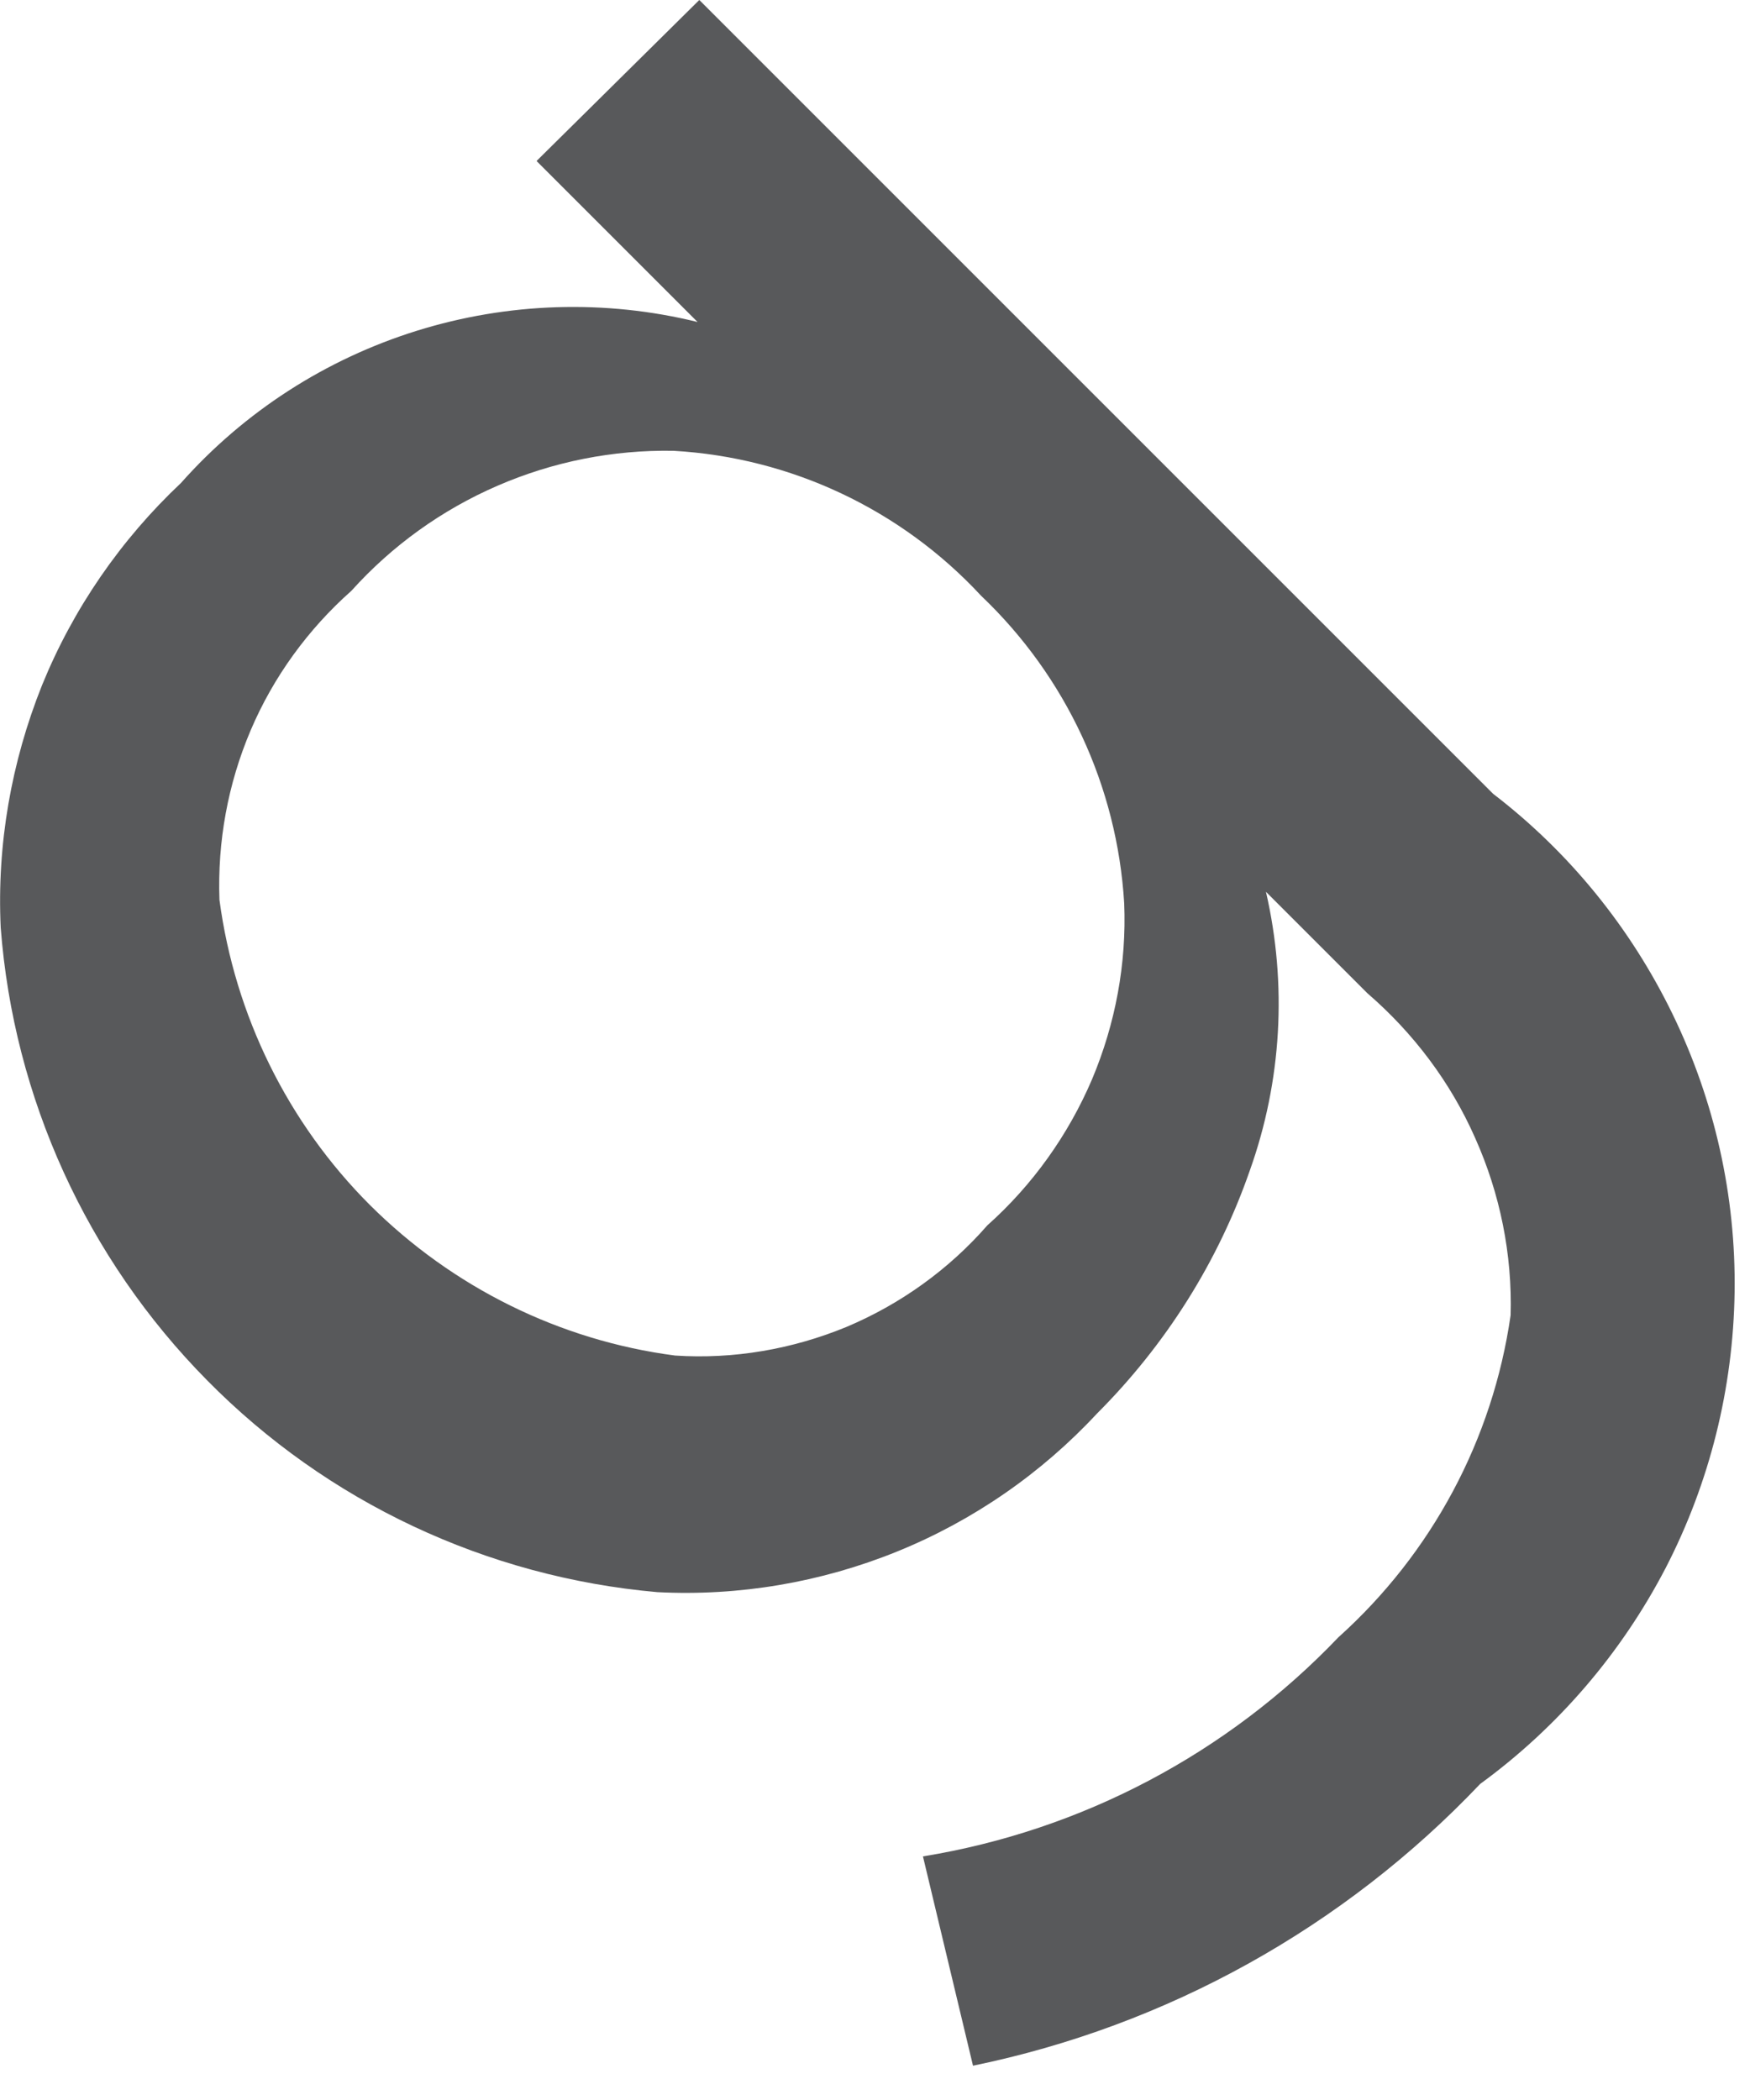 <?xml version="1.0" encoding="utf-8"?>
<svg xmlns="http://www.w3.org/2000/svg" fill="none" height="100%" overflow="visible" preserveAspectRatio="none" style="display: block;" viewBox="0 0 5 6" width="100%">
<path d="M1.998 0L4.266 2.268C4.484 2.435 4.659 2.651 4.779 2.898C4.899 3.145 4.96 3.417 4.956 3.692C4.952 3.966 4.885 4.236 4.759 4.48C4.632 4.724 4.451 4.935 4.229 5.097C3.84 5.507 3.334 5.788 2.78 5.902L2.637 5.304C3.091 5.23 3.507 5.01 3.824 4.678C4.091 4.438 4.265 4.113 4.316 3.758C4.321 3.584 4.286 3.411 4.215 3.252C4.145 3.093 4.039 2.952 3.907 2.838L3.617 2.548C3.678 2.813 3.662 3.089 3.571 3.344C3.48 3.606 3.33 3.843 3.134 4.039C2.975 4.21 2.78 4.345 2.563 4.433C2.346 4.521 2.112 4.561 1.878 4.549C1.391 4.506 0.935 4.292 0.592 3.944C0.248 3.596 0.039 3.137 0.002 2.65C-0.009 2.413 0.032 2.178 0.12 1.958C0.209 1.739 0.345 1.542 0.517 1.38C0.698 1.176 0.931 1.026 1.191 0.945C1.451 0.864 1.729 0.855 1.993 0.92L1.533 0.46L1.998 0ZM2.803 1.702C2.575 1.456 2.26 1.307 1.924 1.288C1.751 1.285 1.58 1.319 1.421 1.388C1.262 1.457 1.12 1.559 1.004 1.688C0.88 1.798 0.781 1.934 0.716 2.087C0.651 2.24 0.621 2.405 0.627 2.571C0.671 2.901 0.822 3.208 1.057 3.443C1.293 3.678 1.599 3.83 1.929 3.873C2.096 3.884 2.264 3.855 2.419 3.791C2.573 3.726 2.711 3.627 2.821 3.501C2.95 3.386 3.052 3.243 3.12 3.084C3.187 2.925 3.219 2.753 3.212 2.581C3.192 2.247 3.046 1.933 2.803 1.702Z" fill="#58595B" id="Vector"/>
</svg>
